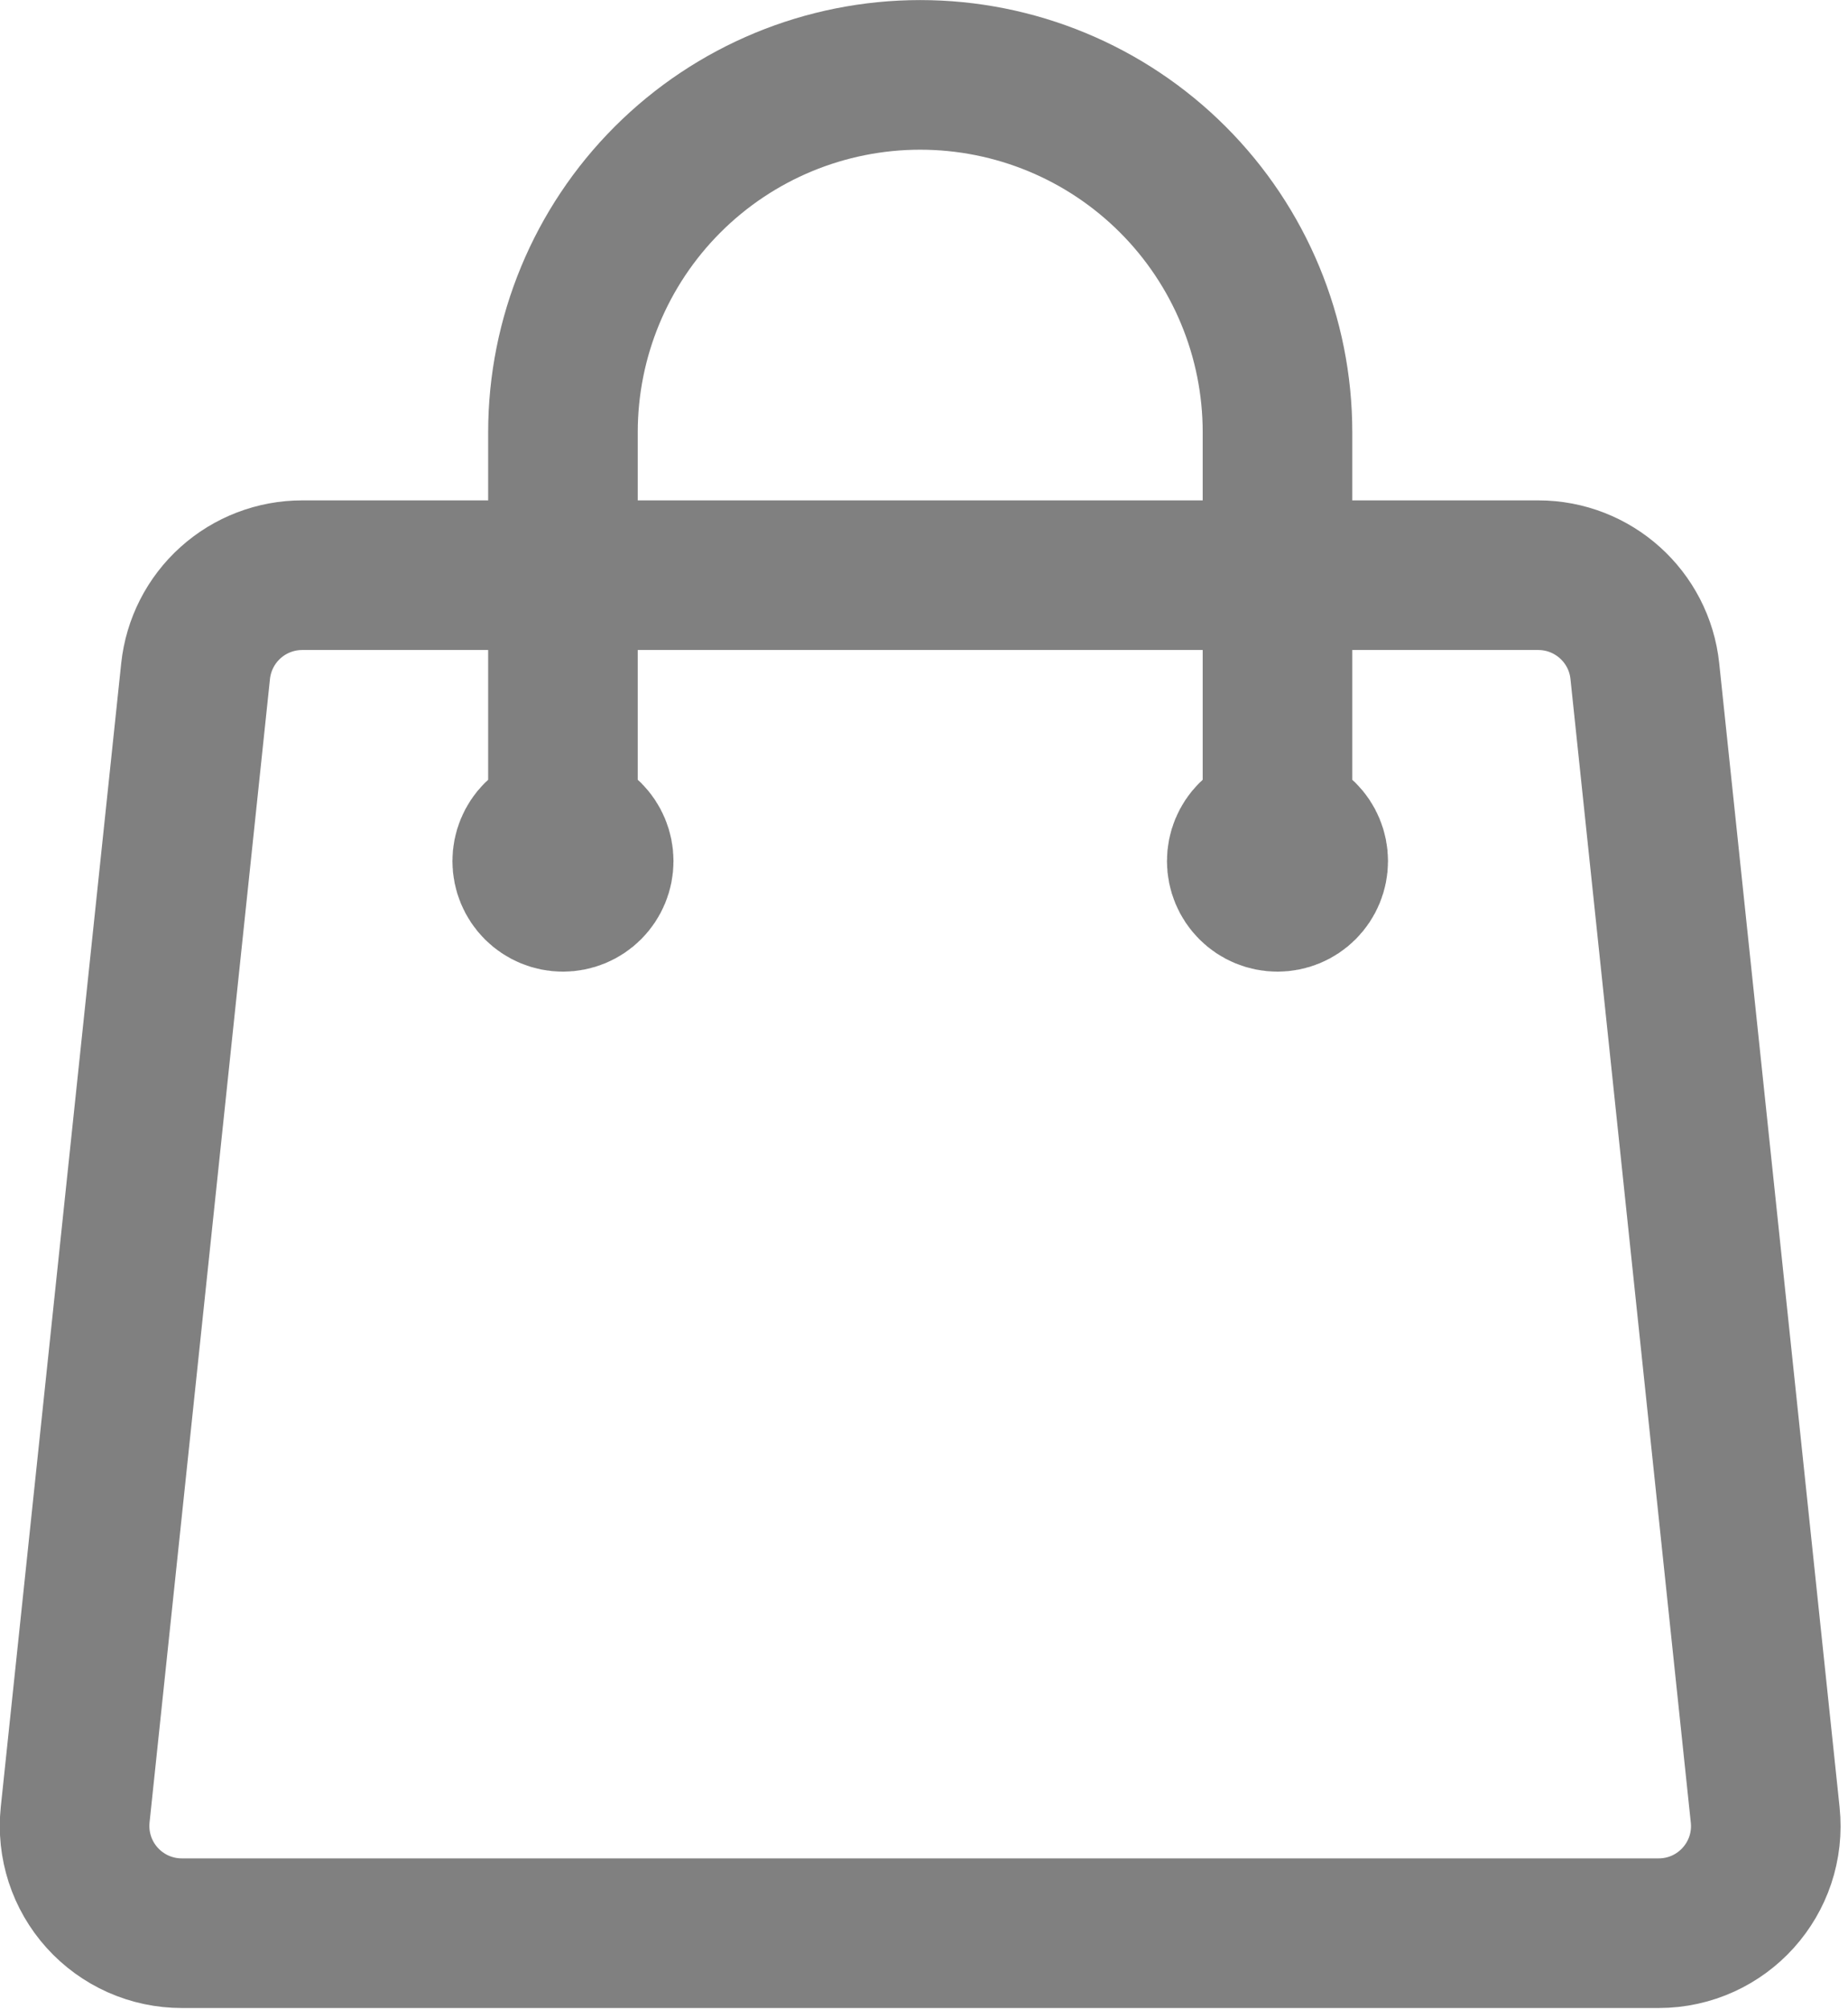 <svg width="92" height="100" viewBox="0 0 92 100" fill="none" xmlns="http://www.w3.org/2000/svg">
<path d="M63.598 42.856V21.512C63.598 16.795 61.724 12.271 58.388 8.936C55.053 5.6 50.529 3.727 45.812 3.727C41.095 3.727 36.571 5.6 33.235 8.936C29.9 12.271 28.026 16.795 28.026 21.512V42.856M81.886 33.403L87.877 90.318C88.209 93.472 85.743 96.213 82.569 96.213H9.054C8.306 96.214 7.566 96.057 6.882 95.754C6.198 95.449 5.586 95.005 5.085 94.449C4.584 93.893 4.205 93.238 3.974 92.527C3.743 91.814 3.664 91.062 3.742 90.318L9.737 33.403C9.876 32.092 10.494 30.878 11.474 29.996C12.454 29.114 13.726 28.627 15.045 28.627H76.579C79.311 28.627 81.602 30.69 81.886 33.403ZM29.805 42.856C29.805 43.327 29.617 43.78 29.284 44.113C28.95 44.447 28.498 44.634 28.026 44.634C27.554 44.634 27.102 44.447 26.768 44.113C26.435 43.78 26.247 43.327 26.247 42.856C26.247 42.384 26.435 41.931 26.768 41.598C27.102 41.264 27.554 41.077 28.026 41.077C28.498 41.077 28.95 41.264 29.284 41.598C29.617 41.931 29.805 42.384 29.805 42.856ZM65.376 42.856C65.376 43.327 65.189 43.78 64.855 44.113C64.522 44.447 64.069 44.634 63.598 44.634C63.126 44.634 62.673 44.447 62.34 44.113C62.007 43.78 61.819 43.327 61.819 42.856C61.819 42.384 62.007 41.931 62.34 41.598C62.673 41.264 63.126 41.077 63.598 41.077C64.069 41.077 64.522 41.264 64.855 41.598C65.189 41.931 65.376 42.384 65.376 42.856Z" stroke="#808080" stroke-width="7.447" stroke-linecap="round" stroke-linejoin="round"/>
</svg>
